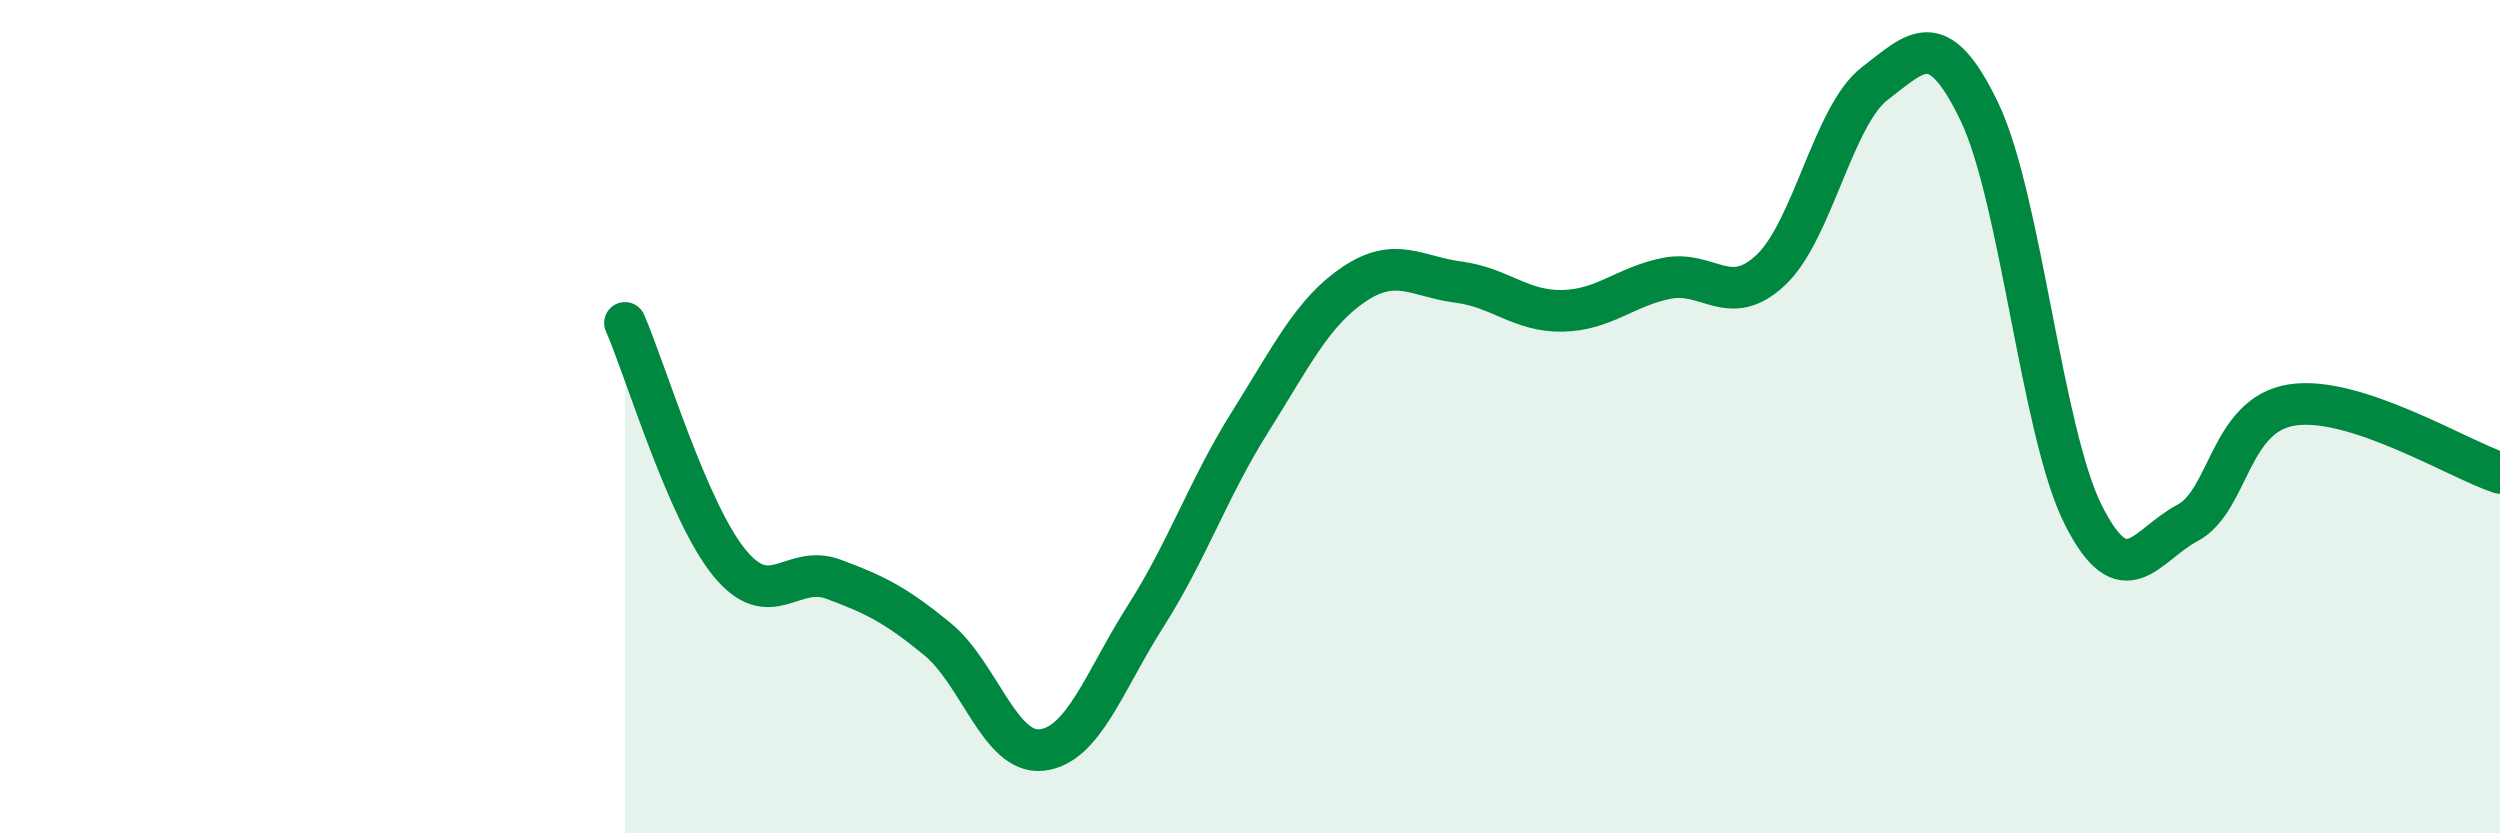
    <svg width="60" height="20" viewBox="0 0 60 20" xmlns="http://www.w3.org/2000/svg">
      <path
        d="M 15,7.75 C 15.5,8.9 16.5,12.27 17.5,13.5 C 18.5,14.73 19,13.53 20,13.9 C 21,14.27 21.5,14.52 22.5,15.34 C 23.5,16.16 24,18.11 25,18 C 26,17.89 26.5,16.35 27.5,14.78 C 28.5,13.21 29,11.72 30,10.13 C 31,8.54 31.5,7.49 32.5,6.82 C 33.5,6.15 34,6.64 35,6.77 C 36,6.9 36.5,7.48 37.5,7.46 C 38.5,7.44 39,6.88 40,6.68 C 41,6.48 41.5,7.42 42.5,6.48 C 43.5,5.54 44,2.76 45,2 C 46,1.24 46.5,0.6 47.5,2.67 C 48.5,4.74 49,10.38 50,12.36 C 51,14.34 51.5,13.08 52.5,12.55 C 53.5,12.02 53.5,9.96 55,9.72 C 56.5,9.48 59,11.02 60,11.35L60 20L15 20Z"
        fill="#008740"
        opacity="0.1"
        stroke-linecap="round"
        stroke-linejoin="round"
      />
      <path
        d="M 15,7.75 C 15.5,8.9 16.5,12.27 17.5,13.5 C 18.5,14.73 19,13.53 20,13.9 C 21,14.27 21.5,14.52 22.5,15.34 C 23.5,16.16 24,18.11 25,18 C 26,17.89 26.5,16.35 27.5,14.78 C 28.5,13.21 29,11.72 30,10.13 C 31,8.54 31.5,7.49 32.5,6.82 C 33.5,6.15 34,6.64 35,6.77 C 36,6.9 36.5,7.48 37.5,7.46 C 38.5,7.44 39,6.88 40,6.68 C 41,6.48 41.5,7.42 42.5,6.48 C 43.5,5.54 44,2.76 45,2 C 46,1.24 46.5,0.6 47.5,2.67 C 48.5,4.74 49,10.38 50,12.36 C 51,14.34 51.5,13.08 52.5,12.55 C 53.5,12.02 53.5,9.96 55,9.72 C 56.5,9.48 59,11.02 60,11.35"
        stroke="#008740"
        stroke-width="1"
        fill="none"
        stroke-linecap="round"
        stroke-linejoin="round"
      />
    </svg>
  